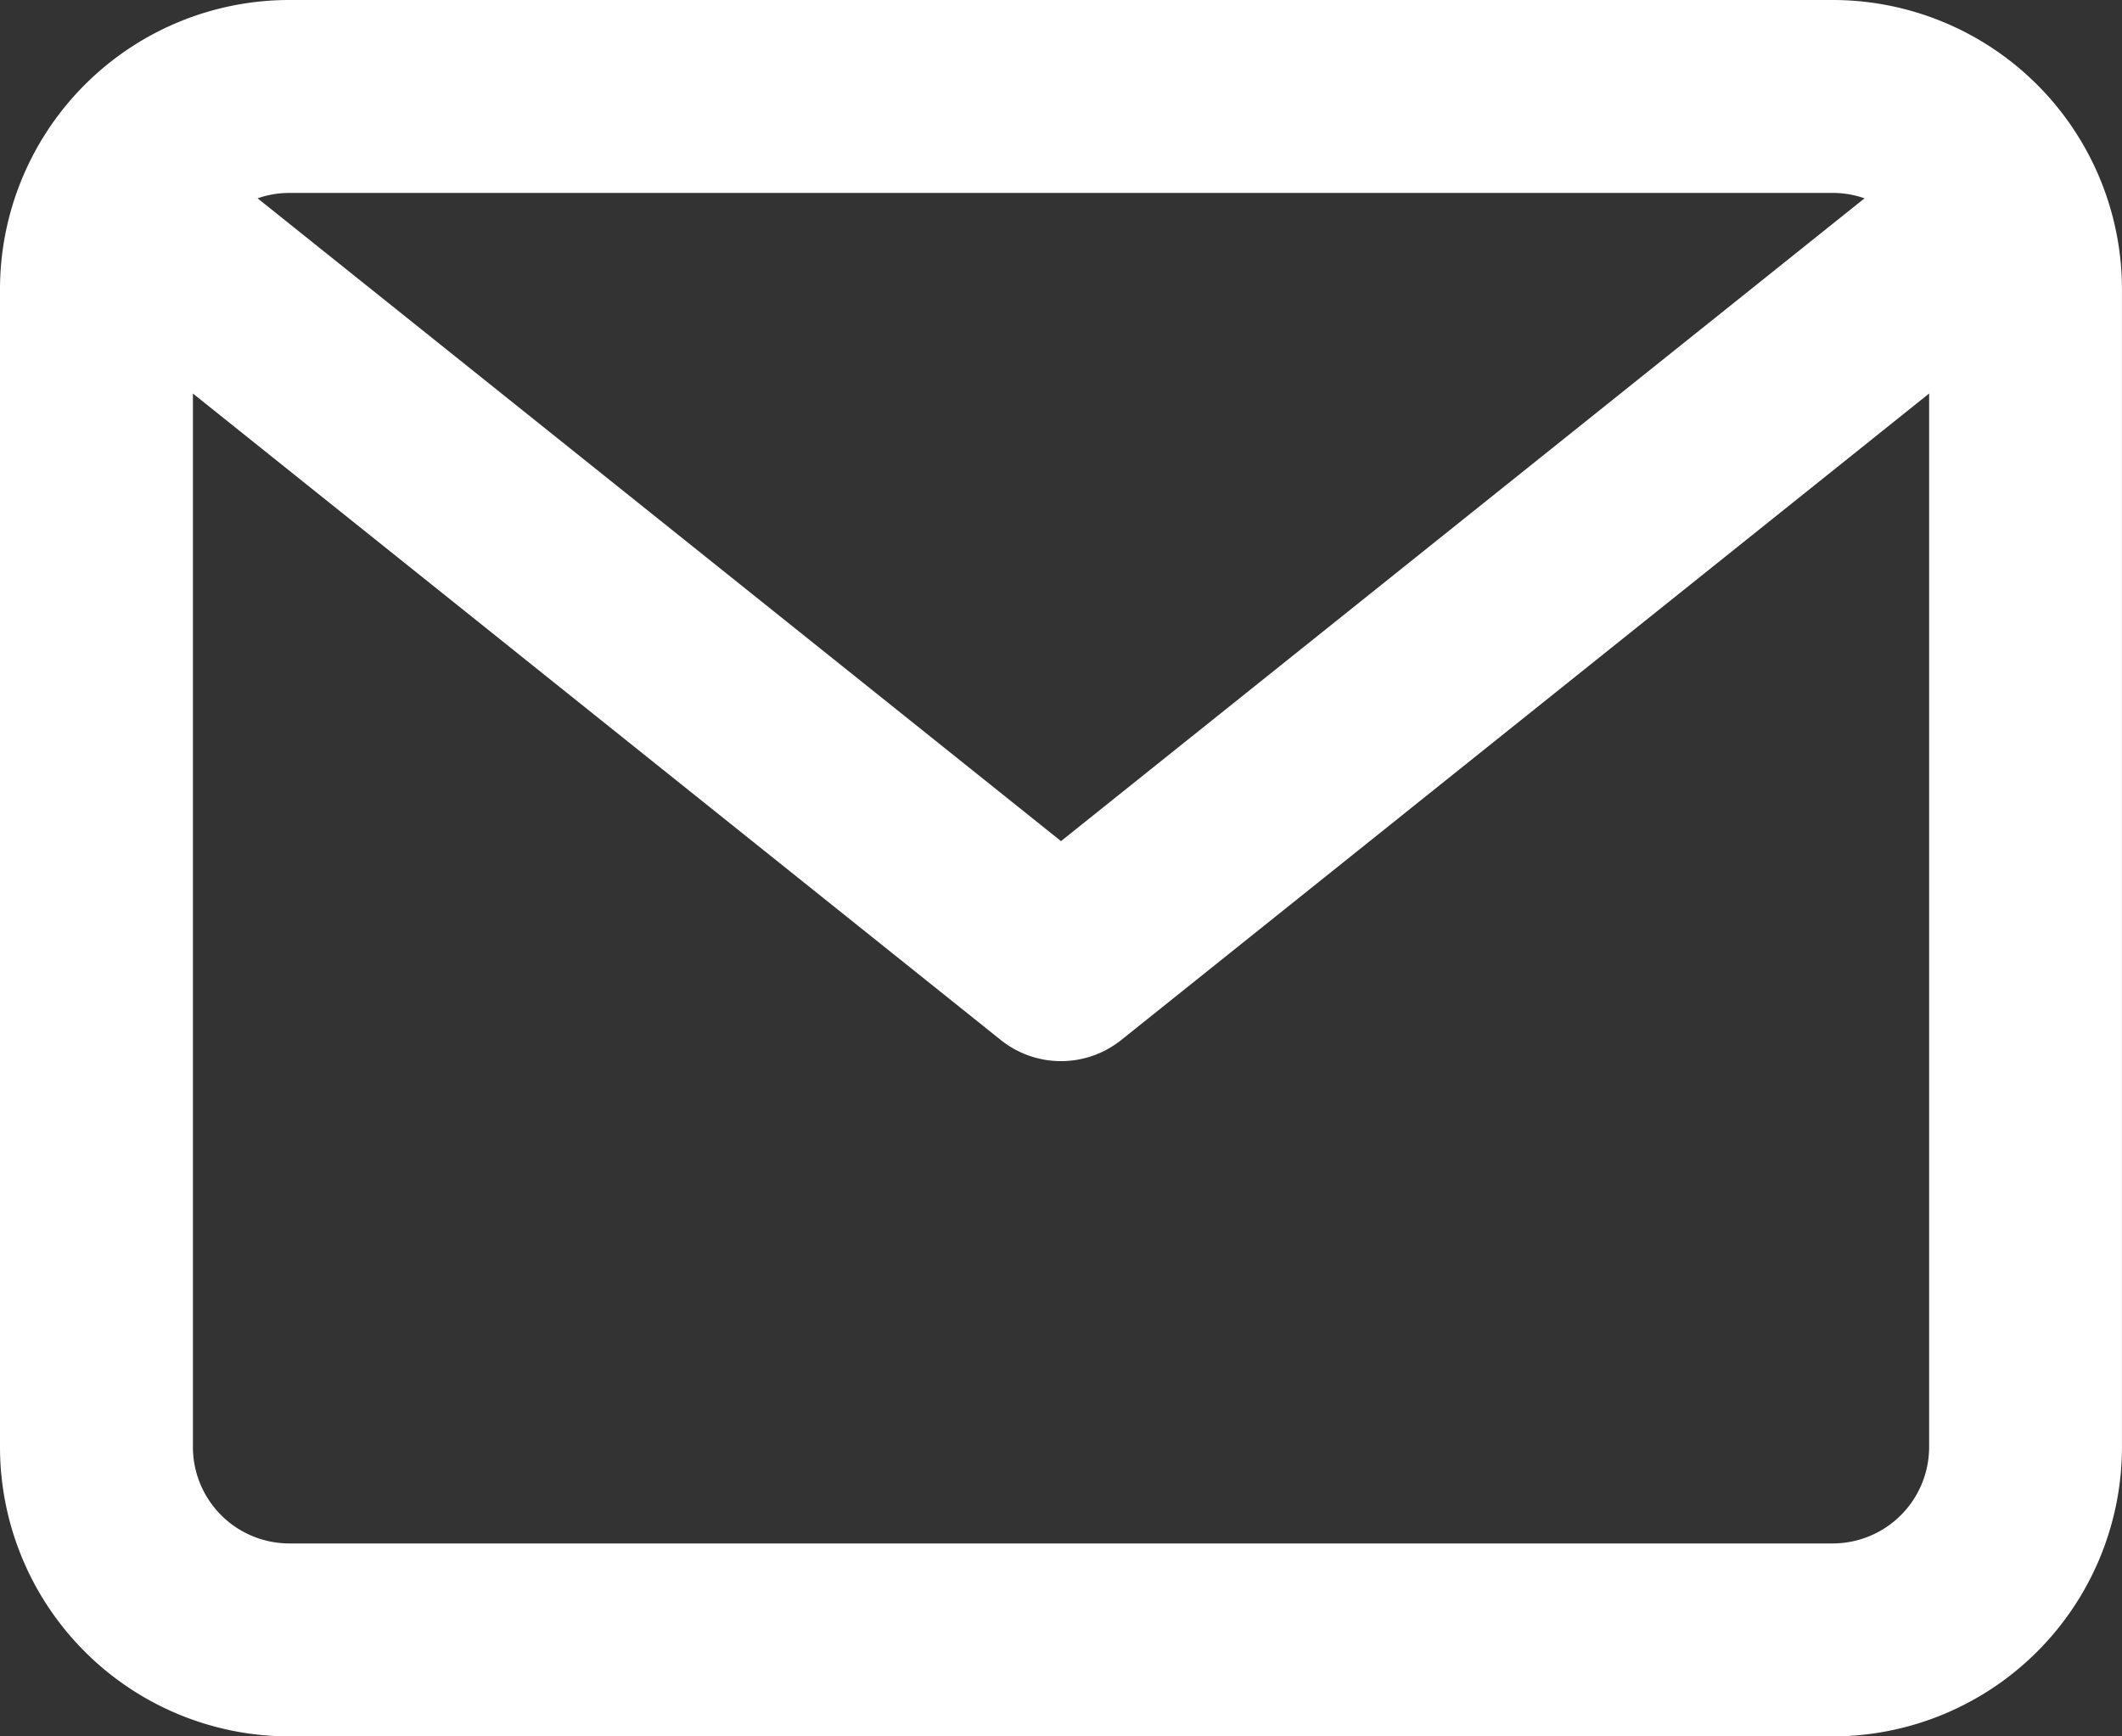 <svg xmlns="http://www.w3.org/2000/svg" width="53.184" height="43.514" viewBox="0 0 53.184 43.514">
  <rect x="0" y="0" width="53.184" height="43.514" fill="#333333" stroke="none"/>
  <path id="mail_icon" d="M49.931,12H11.252A7.253,7.253,0,0,0,4,19.252V48.262a7.253,7.253,0,0,0,7.252,7.252H49.931a7.253,7.253,0,0,0,7.252-7.252V19.252A7.253,7.253,0,0,0,49.931,12Zm0,4.835a2.4,2.4,0,0,1,.8.135L30.592,33.079,10.456,16.97a2.4,2.4,0,0,1,.8-.135Zm0,33.844H11.252a2.418,2.418,0,0,1-2.417-2.417v-26.4l20.247,16.2a2.417,2.417,0,0,0,3.021,0l20.247-16.2v26.4A2.418,2.418,0,0,1,49.931,50.679Z" transform="translate(-4 -12)" fill="#fff"/>
</svg>
